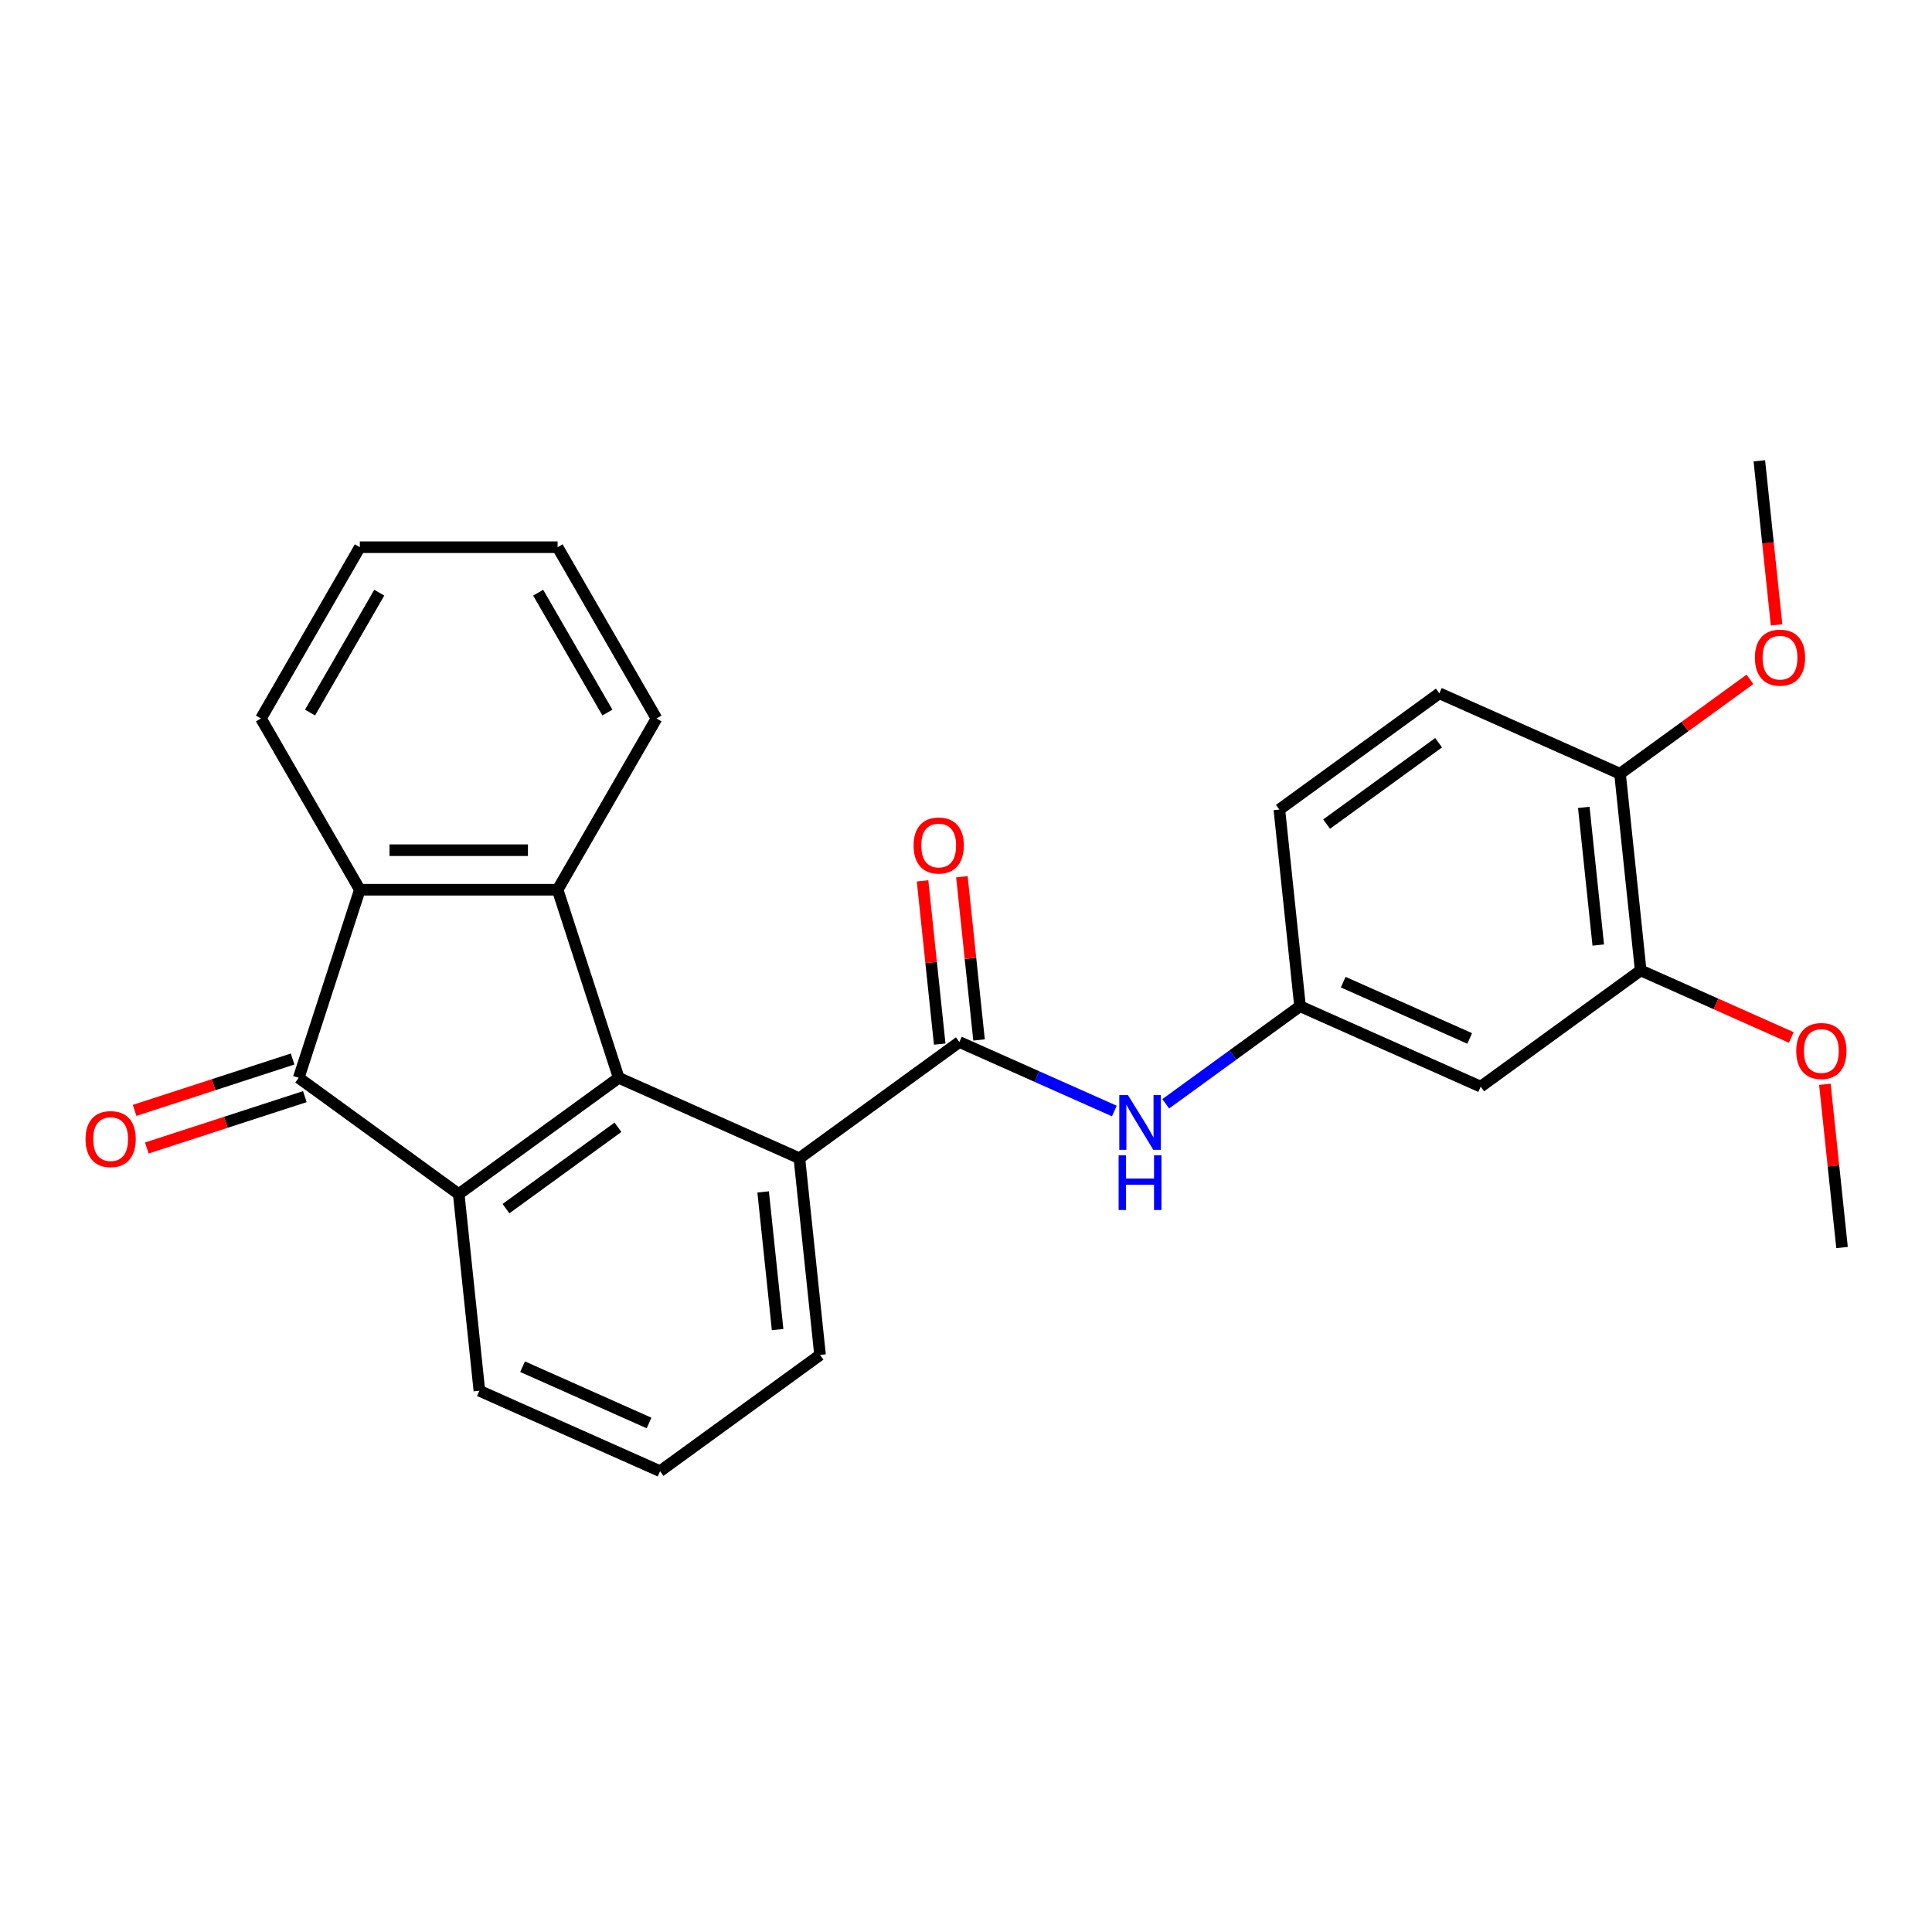 <?xml version='1.0' encoding='iso-8859-1'?>
<svg version='1.1' baseProfile='full'
              xmlns='http://www.w3.org/2000/svg'
                      xmlns:rdkit='http://www.rdkit.org/xml'
                      xmlns:xlink='http://www.w3.org/1999/xlink'
                  xml:space='preserve'
width='1000px' height='1000px' viewBox='0 0 1000 1000'>
<!-- END OF HEADER -->
<rect style='opacity:1.0;fill:#FFFFFF;stroke:none' width='1000' height='1000' x='0' y='0'> </rect>
<path class='bond-0' d='M 320.245,557.882 L 237.433,618.049' style='fill:none;fill-rule:evenodd;stroke:#000000;stroke-width:6px;stroke-linecap:butt;stroke-linejoin:miter;stroke-opacity:1' />
<path class='bond-0' d='M 319.857,583.47 L 261.888,625.586' style='fill:none;fill-rule:evenodd;stroke:#000000;stroke-width:6px;stroke-linecap:butt;stroke-linejoin:miter;stroke-opacity:1' />
<path class='bond-2' d='M 320.245,557.882 L 288.614,460.53' style='fill:none;fill-rule:evenodd;stroke:#000000;stroke-width:6px;stroke-linecap:butt;stroke-linejoin:miter;stroke-opacity:1' />
<path class='bond-5' d='M 320.245,557.882 L 413.758,599.516' style='fill:none;fill-rule:evenodd;stroke:#000000;stroke-width:6px;stroke-linecap:butt;stroke-linejoin:miter;stroke-opacity:1' />
<path class='bond-1' d='M 237.433,618.049 L 154.62,557.882' style='fill:none;fill-rule:evenodd;stroke:#000000;stroke-width:6px;stroke-linecap:butt;stroke-linejoin:miter;stroke-opacity:1' />
<path class='bond-14' d='M 237.433,618.049 L 248.133,719.85' style='fill:none;fill-rule:evenodd;stroke:#000000;stroke-width:6px;stroke-linecap:butt;stroke-linejoin:miter;stroke-opacity:1' />
<path class='bond-10' d='M 151.457,548.147 L 110.561,561.435' style='fill:none;fill-rule:evenodd;stroke:#000000;stroke-width:6px;stroke-linecap:butt;stroke-linejoin:miter;stroke-opacity:1' />
<path class='bond-10' d='M 110.561,561.435 L 69.664,574.723' style='fill:none;fill-rule:evenodd;stroke:#FF0000;stroke-width:6px;stroke-linecap:butt;stroke-linejoin:miter;stroke-opacity:1' />
<path class='bond-10' d='M 157.784,567.617 L 116.887,580.905' style='fill:none;fill-rule:evenodd;stroke:#000000;stroke-width:6px;stroke-linecap:butt;stroke-linejoin:miter;stroke-opacity:1' />
<path class='bond-10' d='M 116.887,580.905 L 75.991,594.193' style='fill:none;fill-rule:evenodd;stroke:#FF0000;stroke-width:6px;stroke-linecap:butt;stroke-linejoin:miter;stroke-opacity:1' />
<path class='bond-26' d='M 154.62,557.882 L 186.252,460.53' style='fill:none;fill-rule:evenodd;stroke:#000000;stroke-width:6px;stroke-linecap:butt;stroke-linejoin:miter;stroke-opacity:1' />
<path class='bond-3' d='M 288.614,460.53 L 186.252,460.53' style='fill:none;fill-rule:evenodd;stroke:#000000;stroke-width:6px;stroke-linecap:butt;stroke-linejoin:miter;stroke-opacity:1' />
<path class='bond-3' d='M 273.259,440.058 L 201.606,440.058' style='fill:none;fill-rule:evenodd;stroke:#000000;stroke-width:6px;stroke-linecap:butt;stroke-linejoin:miter;stroke-opacity:1' />
<path class='bond-16' d='M 288.614,460.53 L 339.795,371.882' style='fill:none;fill-rule:evenodd;stroke:#000000;stroke-width:6px;stroke-linecap:butt;stroke-linejoin:miter;stroke-opacity:1' />
<path class='bond-18' d='M 186.252,460.53 L 135.071,371.882' style='fill:none;fill-rule:evenodd;stroke:#000000;stroke-width:6px;stroke-linecap:butt;stroke-linejoin:miter;stroke-opacity:1' />
<path class='bond-4' d='M 496.57,539.35 L 413.758,599.516' style='fill:none;fill-rule:evenodd;stroke:#000000;stroke-width:6px;stroke-linecap:butt;stroke-linejoin:miter;stroke-opacity:1' />
<path class='bond-6' d='M 496.57,539.35 L 536.677,557.206' style='fill:none;fill-rule:evenodd;stroke:#000000;stroke-width:6px;stroke-linecap:butt;stroke-linejoin:miter;stroke-opacity:1' />
<path class='bond-6' d='M 536.677,557.206 L 576.783,575.063' style='fill:none;fill-rule:evenodd;stroke:#0000FF;stroke-width:6px;stroke-linecap:butt;stroke-linejoin:miter;stroke-opacity:1' />
<path class='bond-11' d='M 506.75,538.28 L 502.31,496.039' style='fill:none;fill-rule:evenodd;stroke:#000000;stroke-width:6px;stroke-linecap:butt;stroke-linejoin:miter;stroke-opacity:1' />
<path class='bond-11' d='M 502.31,496.039 L 497.871,453.798' style='fill:none;fill-rule:evenodd;stroke:#FF0000;stroke-width:6px;stroke-linecap:butt;stroke-linejoin:miter;stroke-opacity:1' />
<path class='bond-11' d='M 486.39,540.42 L 481.95,498.179' style='fill:none;fill-rule:evenodd;stroke:#000000;stroke-width:6px;stroke-linecap:butt;stroke-linejoin:miter;stroke-opacity:1' />
<path class='bond-11' d='M 481.95,498.179 L 477.51,455.938' style='fill:none;fill-rule:evenodd;stroke:#FF0000;stroke-width:6px;stroke-linecap:butt;stroke-linejoin:miter;stroke-opacity:1' />
<path class='bond-20' d='M 413.758,599.516 L 424.457,701.318' style='fill:none;fill-rule:evenodd;stroke:#000000;stroke-width:6px;stroke-linecap:butt;stroke-linejoin:miter;stroke-opacity:1' />
<path class='bond-20' d='M 395.002,616.927 L 402.492,688.187' style='fill:none;fill-rule:evenodd;stroke:#000000;stroke-width:6px;stroke-linecap:butt;stroke-linejoin:miter;stroke-opacity:1' />
<path class='bond-9' d='M 603.381,571.322 L 638.138,546.069' style='fill:none;fill-rule:evenodd;stroke:#0000FF;stroke-width:6px;stroke-linecap:butt;stroke-linejoin:miter;stroke-opacity:1' />
<path class='bond-9' d='M 638.138,546.069 L 672.895,520.817' style='fill:none;fill-rule:evenodd;stroke:#000000;stroke-width:6px;stroke-linecap:butt;stroke-linejoin:miter;stroke-opacity:1' />
<path class='bond-7' d='M 766.407,562.451 L 672.895,520.817' style='fill:none;fill-rule:evenodd;stroke:#000000;stroke-width:6px;stroke-linecap:butt;stroke-linejoin:miter;stroke-opacity:1' />
<path class='bond-7' d='M 760.707,537.504 L 695.248,508.36' style='fill:none;fill-rule:evenodd;stroke:#000000;stroke-width:6px;stroke-linecap:butt;stroke-linejoin:miter;stroke-opacity:1' />
<path class='bond-8' d='M 766.407,562.451 L 849.219,502.285' style='fill:none;fill-rule:evenodd;stroke:#000000;stroke-width:6px;stroke-linecap:butt;stroke-linejoin:miter;stroke-opacity:1' />
<path class='bond-17' d='M 849.219,502.285 L 888.196,519.638' style='fill:none;fill-rule:evenodd;stroke:#000000;stroke-width:6px;stroke-linecap:butt;stroke-linejoin:miter;stroke-opacity:1' />
<path class='bond-17' d='M 888.196,519.638 L 927.172,536.992' style='fill:none;fill-rule:evenodd;stroke:#FF0000;stroke-width:6px;stroke-linecap:butt;stroke-linejoin:miter;stroke-opacity:1' />
<path class='bond-29' d='M 849.219,502.285 L 838.52,400.484' style='fill:none;fill-rule:evenodd;stroke:#000000;stroke-width:6px;stroke-linecap:butt;stroke-linejoin:miter;stroke-opacity:1' />
<path class='bond-29' d='M 827.254,489.154 L 819.764,417.894' style='fill:none;fill-rule:evenodd;stroke:#000000;stroke-width:6px;stroke-linecap:butt;stroke-linejoin:miter;stroke-opacity:1' />
<path class='bond-15' d='M 672.895,520.817 L 662.195,419.016' style='fill:none;fill-rule:evenodd;stroke:#000000;stroke-width:6px;stroke-linecap:butt;stroke-linejoin:miter;stroke-opacity:1' />
<path class='bond-12' d='M 838.52,400.484 L 745.007,358.849' style='fill:none;fill-rule:evenodd;stroke:#000000;stroke-width:6px;stroke-linecap:butt;stroke-linejoin:miter;stroke-opacity:1' />
<path class='bond-19' d='M 838.52,400.484 L 872.146,376.052' style='fill:none;fill-rule:evenodd;stroke:#000000;stroke-width:6px;stroke-linecap:butt;stroke-linejoin:miter;stroke-opacity:1' />
<path class='bond-19' d='M 872.146,376.052 L 905.773,351.621' style='fill:none;fill-rule:evenodd;stroke:#FF0000;stroke-width:6px;stroke-linecap:butt;stroke-linejoin:miter;stroke-opacity:1' />
<path class='bond-13' d='M 745.007,358.849 L 662.195,419.016' style='fill:none;fill-rule:evenodd;stroke:#000000;stroke-width:6px;stroke-linecap:butt;stroke-linejoin:miter;stroke-opacity:1' />
<path class='bond-13' d='M 744.619,384.437 L 686.65,426.554' style='fill:none;fill-rule:evenodd;stroke:#000000;stroke-width:6px;stroke-linecap:butt;stroke-linejoin:miter;stroke-opacity:1' />
<path class='bond-27' d='M 248.133,719.85 L 341.645,761.484' style='fill:none;fill-rule:evenodd;stroke:#000000;stroke-width:6px;stroke-linecap:butt;stroke-linejoin:miter;stroke-opacity:1' />
<path class='bond-27' d='M 270.486,707.393 L 335.945,736.537' style='fill:none;fill-rule:evenodd;stroke:#000000;stroke-width:6px;stroke-linecap:butt;stroke-linejoin:miter;stroke-opacity:1' />
<path class='bond-24' d='M 339.795,371.882 L 288.614,283.234' style='fill:none;fill-rule:evenodd;stroke:#000000;stroke-width:6px;stroke-linecap:butt;stroke-linejoin:miter;stroke-opacity:1' />
<path class='bond-24' d='M 314.388,368.821 L 278.561,306.768' style='fill:none;fill-rule:evenodd;stroke:#000000;stroke-width:6px;stroke-linecap:butt;stroke-linejoin:miter;stroke-opacity:1' />
<path class='bond-22' d='M 944.552,561.238 L 948.992,603.479' style='fill:none;fill-rule:evenodd;stroke:#FF0000;stroke-width:6px;stroke-linecap:butt;stroke-linejoin:miter;stroke-opacity:1' />
<path class='bond-22' d='M 948.992,603.479 L 953.431,645.72' style='fill:none;fill-rule:evenodd;stroke:#000000;stroke-width:6px;stroke-linecap:butt;stroke-linejoin:miter;stroke-opacity:1' />
<path class='bond-28' d='M 135.071,371.882 L 186.252,283.234' style='fill:none;fill-rule:evenodd;stroke:#000000;stroke-width:6px;stroke-linecap:butt;stroke-linejoin:miter;stroke-opacity:1' />
<path class='bond-28' d='M 160.478,368.821 L 196.304,306.768' style='fill:none;fill-rule:evenodd;stroke:#000000;stroke-width:6px;stroke-linecap:butt;stroke-linejoin:miter;stroke-opacity:1' />
<path class='bond-23' d='M 919.558,323.438 L 915.095,280.977' style='fill:none;fill-rule:evenodd;stroke:#FF0000;stroke-width:6px;stroke-linecap:butt;stroke-linejoin:miter;stroke-opacity:1' />
<path class='bond-23' d='M 915.095,280.977 L 910.632,238.516' style='fill:none;fill-rule:evenodd;stroke:#000000;stroke-width:6px;stroke-linecap:butt;stroke-linejoin:miter;stroke-opacity:1' />
<path class='bond-21' d='M 424.457,701.318 L 341.645,761.484' style='fill:none;fill-rule:evenodd;stroke:#000000;stroke-width:6px;stroke-linecap:butt;stroke-linejoin:miter;stroke-opacity:1' />
<path class='bond-25' d='M 288.614,283.234 L 186.252,283.234' style='fill:none;fill-rule:evenodd;stroke:#000000;stroke-width:6px;stroke-linecap:butt;stroke-linejoin:miter;stroke-opacity:1' />
<path  class='atom-7' d='M 583.822 566.824
L 593.102 581.824
Q 594.022 583.304, 595.502 585.984
Q 596.982 588.664, 597.062 588.824
L 597.062 566.824
L 600.822 566.824
L 600.822 595.144
L 596.942 595.144
L 586.982 578.744
Q 585.822 576.824, 584.582 574.624
Q 583.382 572.424, 583.022 571.744
L 583.022 595.144
L 579.342 595.144
L 579.342 566.824
L 583.822 566.824
' fill='#0000FF'/>
<path  class='atom-7' d='M 579.002 597.976
L 582.842 597.976
L 582.842 610.016
L 597.322 610.016
L 597.322 597.976
L 601.162 597.976
L 601.162 626.296
L 597.322 626.296
L 597.322 613.216
L 582.842 613.216
L 582.842 626.296
L 579.002 626.296
L 579.002 597.976
' fill='#0000FF'/>
<path  class='atom-11' d='M 44.269 589.594
Q 44.269 582.794, 47.629 578.994
Q 50.989 575.194, 57.269 575.194
Q 63.548 575.194, 66.909 578.994
Q 70.269 582.794, 70.269 589.594
Q 70.269 596.474, 66.868 600.394
Q 63.468 604.274, 57.269 604.274
Q 51.029 604.274, 47.629 600.394
Q 44.269 596.514, 44.269 589.594
M 57.269 601.074
Q 61.589 601.074, 63.908 598.194
Q 66.269 595.274, 66.269 589.594
Q 66.269 584.034, 63.908 581.234
Q 61.589 578.394, 57.269 578.394
Q 52.949 578.394, 50.589 581.194
Q 48.269 583.994, 48.269 589.594
Q 48.269 595.314, 50.589 598.194
Q 52.949 601.074, 57.269 601.074
' fill='#FF0000'/>
<path  class='atom-12' d='M 472.87 437.629
Q 472.87 430.829, 476.23 427.029
Q 479.59 423.229, 485.87 423.229
Q 492.15 423.229, 495.51 427.029
Q 498.87 430.829, 498.87 437.629
Q 498.87 444.509, 495.47 448.429
Q 492.07 452.309, 485.87 452.309
Q 479.63 452.309, 476.23 448.429
Q 472.87 444.549, 472.87 437.629
M 485.87 449.109
Q 490.19 449.109, 492.51 446.229
Q 494.87 443.309, 494.87 437.629
Q 494.87 432.069, 492.51 429.269
Q 490.19 426.429, 485.87 426.429
Q 481.55 426.429, 479.19 429.229
Q 476.87 432.029, 476.87 437.629
Q 476.87 443.349, 479.19 446.229
Q 481.55 449.109, 485.87 449.109
' fill='#FF0000'/>
<path  class='atom-18' d='M 929.732 543.999
Q 929.732 537.199, 933.092 533.399
Q 936.452 529.599, 942.732 529.599
Q 949.012 529.599, 952.372 533.399
Q 955.732 537.199, 955.732 543.999
Q 955.732 550.879, 952.332 554.799
Q 948.932 558.679, 942.732 558.679
Q 936.492 558.679, 933.092 554.799
Q 929.732 550.919, 929.732 543.999
M 942.732 555.479
Q 947.052 555.479, 949.372 552.599
Q 951.732 549.679, 951.732 543.999
Q 951.732 538.439, 949.372 535.639
Q 947.052 532.799, 942.732 532.799
Q 938.412 532.799, 936.052 535.599
Q 933.732 538.399, 933.732 543.999
Q 933.732 549.719, 936.052 552.599
Q 938.412 555.479, 942.732 555.479
' fill='#FF0000'/>
<path  class='atom-20' d='M 908.332 340.397
Q 908.332 333.597, 911.692 329.797
Q 915.052 325.997, 921.332 325.997
Q 927.612 325.997, 930.972 329.797
Q 934.332 333.597, 934.332 340.397
Q 934.332 347.277, 930.932 351.197
Q 927.532 355.077, 921.332 355.077
Q 915.092 355.077, 911.692 351.197
Q 908.332 347.317, 908.332 340.397
M 921.332 351.877
Q 925.652 351.877, 927.972 348.997
Q 930.332 346.077, 930.332 340.397
Q 930.332 334.837, 927.972 332.037
Q 925.652 329.197, 921.332 329.197
Q 917.012 329.197, 914.652 331.997
Q 912.332 334.797, 912.332 340.397
Q 912.332 346.117, 914.652 348.997
Q 917.012 351.877, 921.332 351.877
' fill='#FF0000'/>
</svg>
